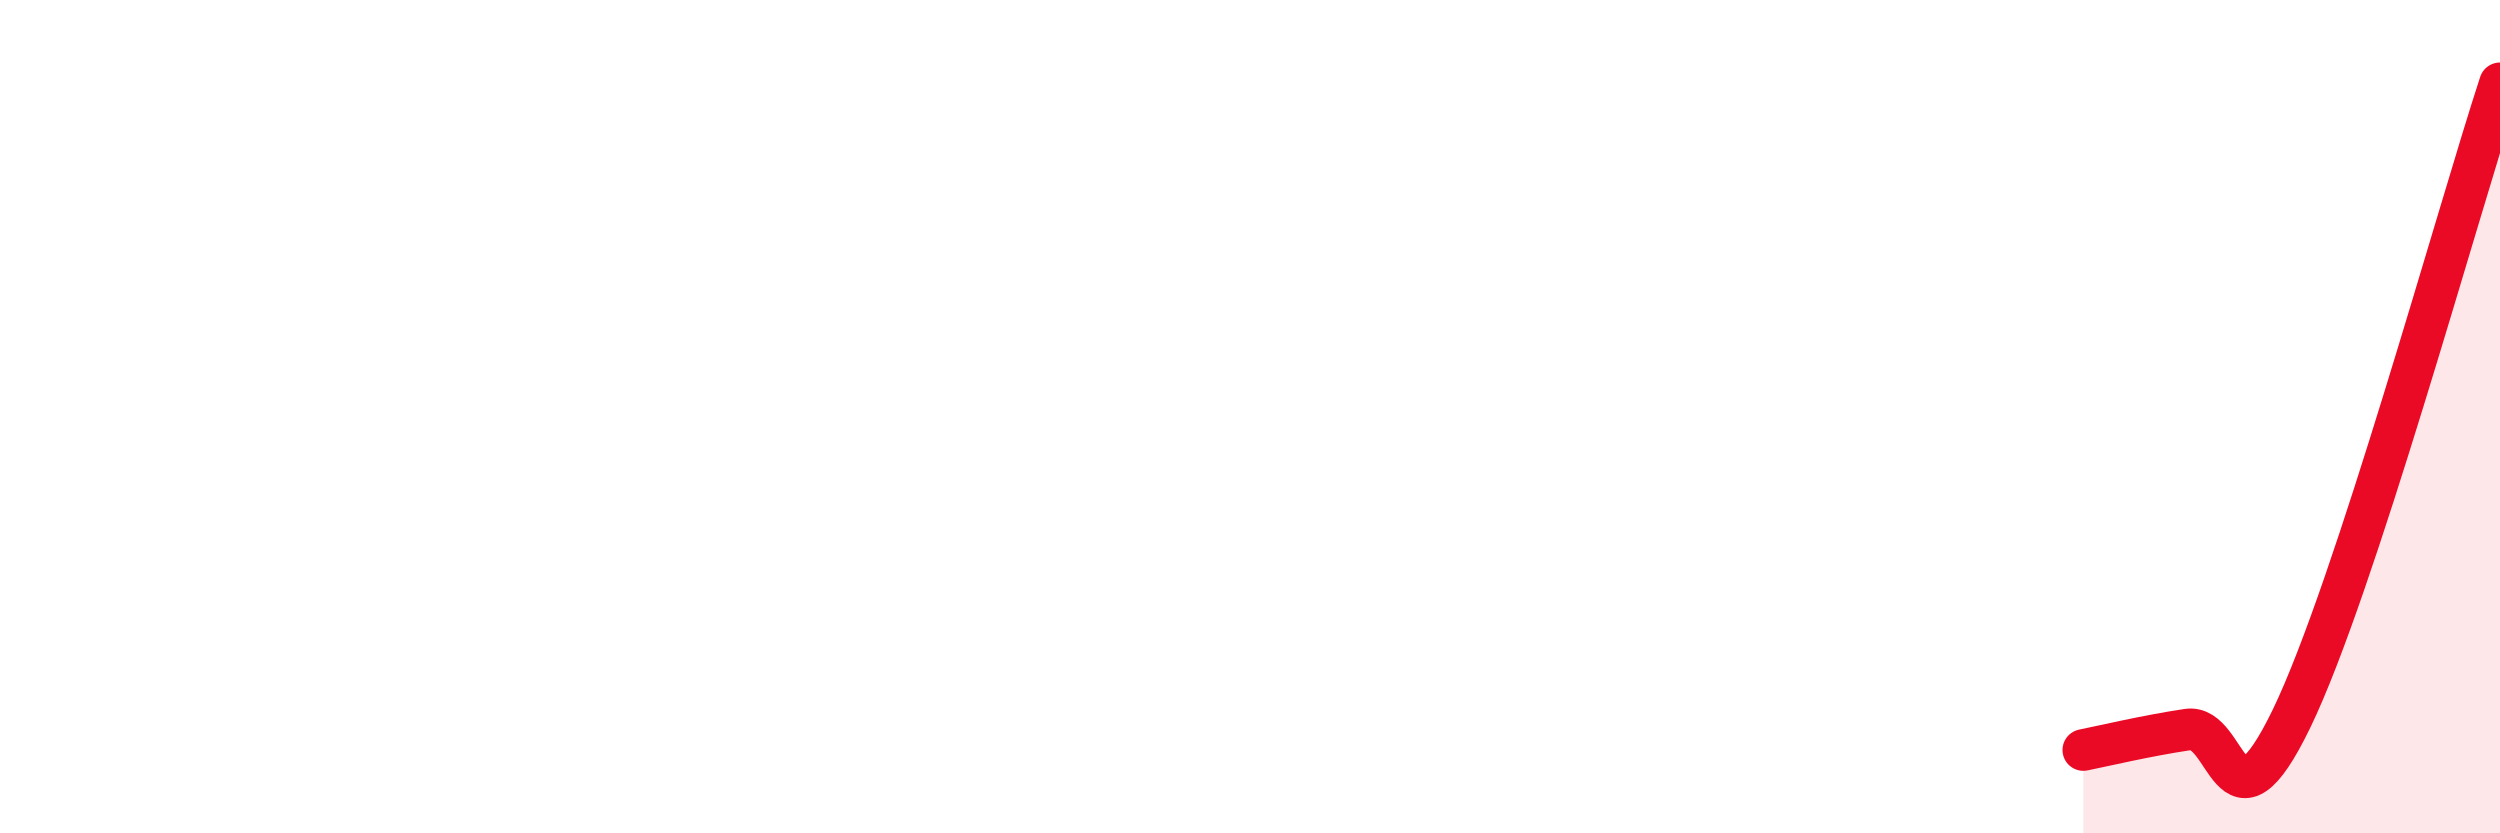 
    <svg width="60" height="20" viewBox="0 0 60 20" xmlns="http://www.w3.org/2000/svg">
      <path
        d="M 50,18 C 50.5,17.9 51.5,17.66 52.5,17.51 C 53.5,17.36 53.5,20.34 55,17.24 C 56.5,14.14 59,5.05 60,2L60 20L50 20Z"
        fill="#EB0A25"
        opacity="0.1"
        stroke-linecap="round"
        stroke-linejoin="round"
      />
      <path
        d="M 50,18 C 50.5,17.9 51.5,17.66 52.5,17.51 C 53.5,17.36 53.5,20.34 55,17.24 C 56.5,14.14 59,5.05 60,2"
        stroke="#EB0A25"
        stroke-width="1"
        fill="none"
        stroke-linecap="round"
        stroke-linejoin="round"
      />
    </svg>
  